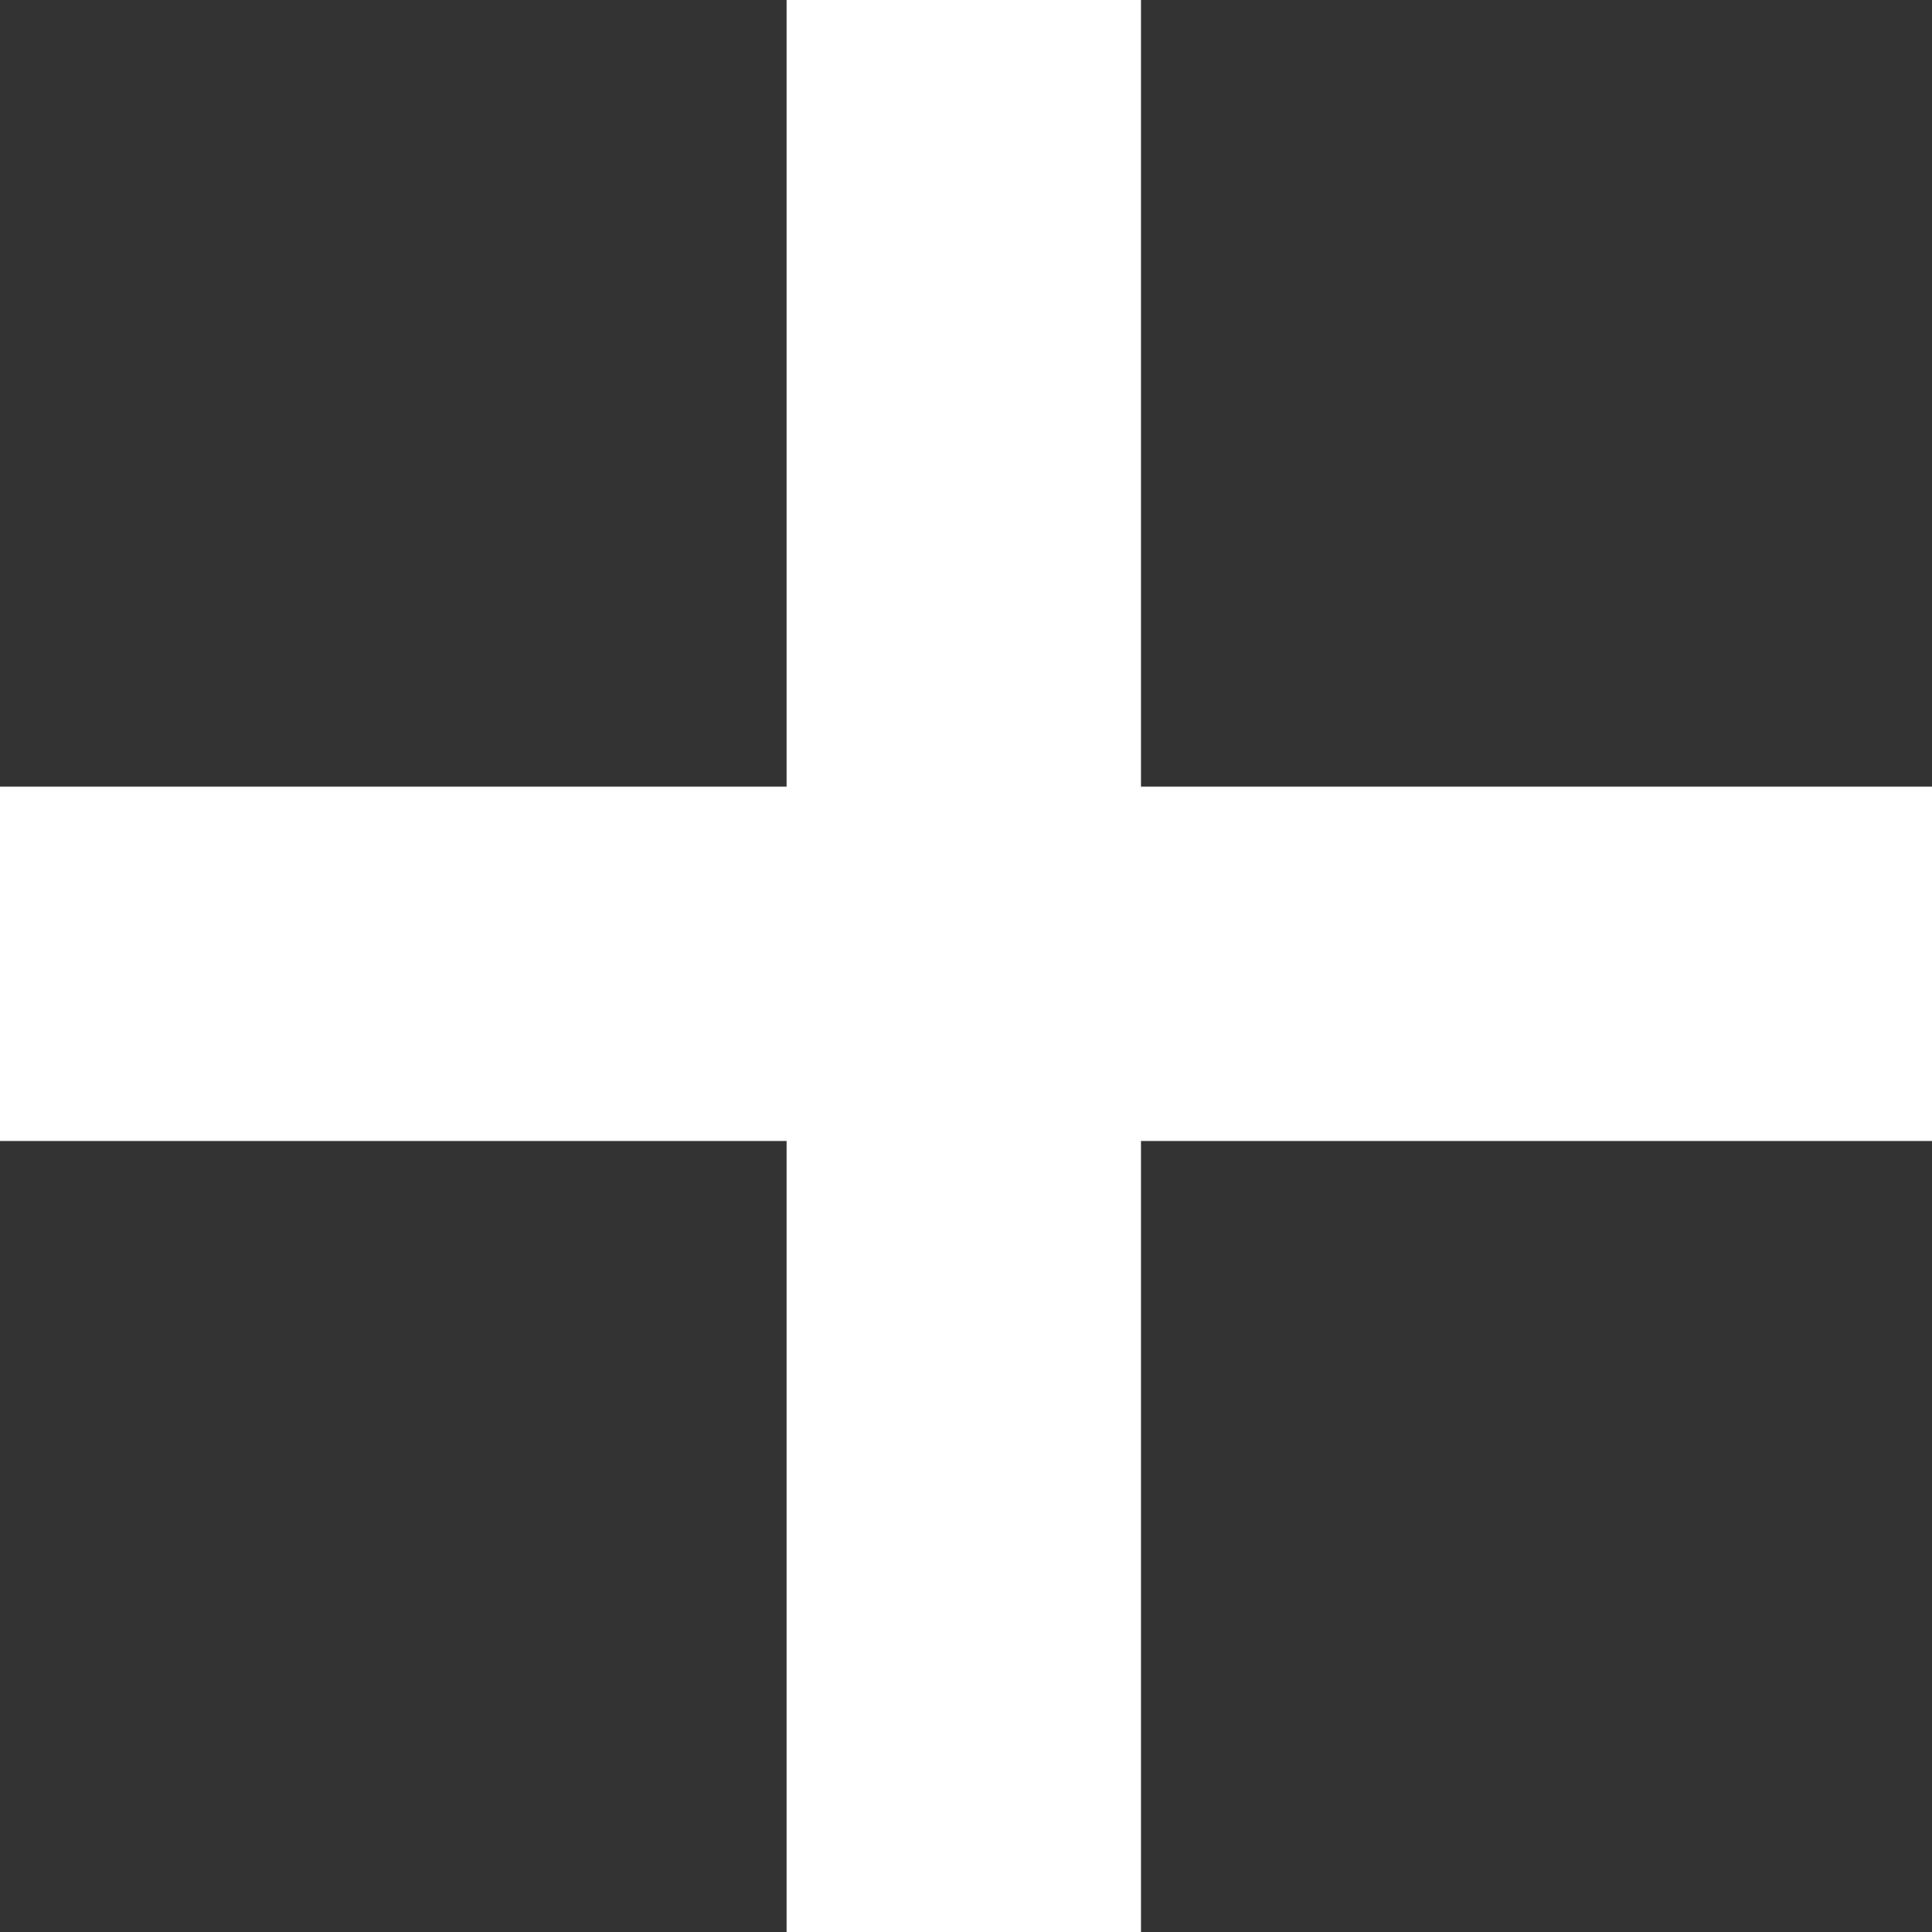 <svg width="7" height="7" viewBox="0 0 7 7" fill="none" xmlns="http://www.w3.org/2000/svg">
<rect x="0" y="0" width="7" height="7" fill="#333333" stroke="none"/>
<path d="M0 4.134V2.85H2.85V0H4.134V2.85H7V4.134H4.134V7H2.85V4.134H0Z" fill="white"/>
</svg>
